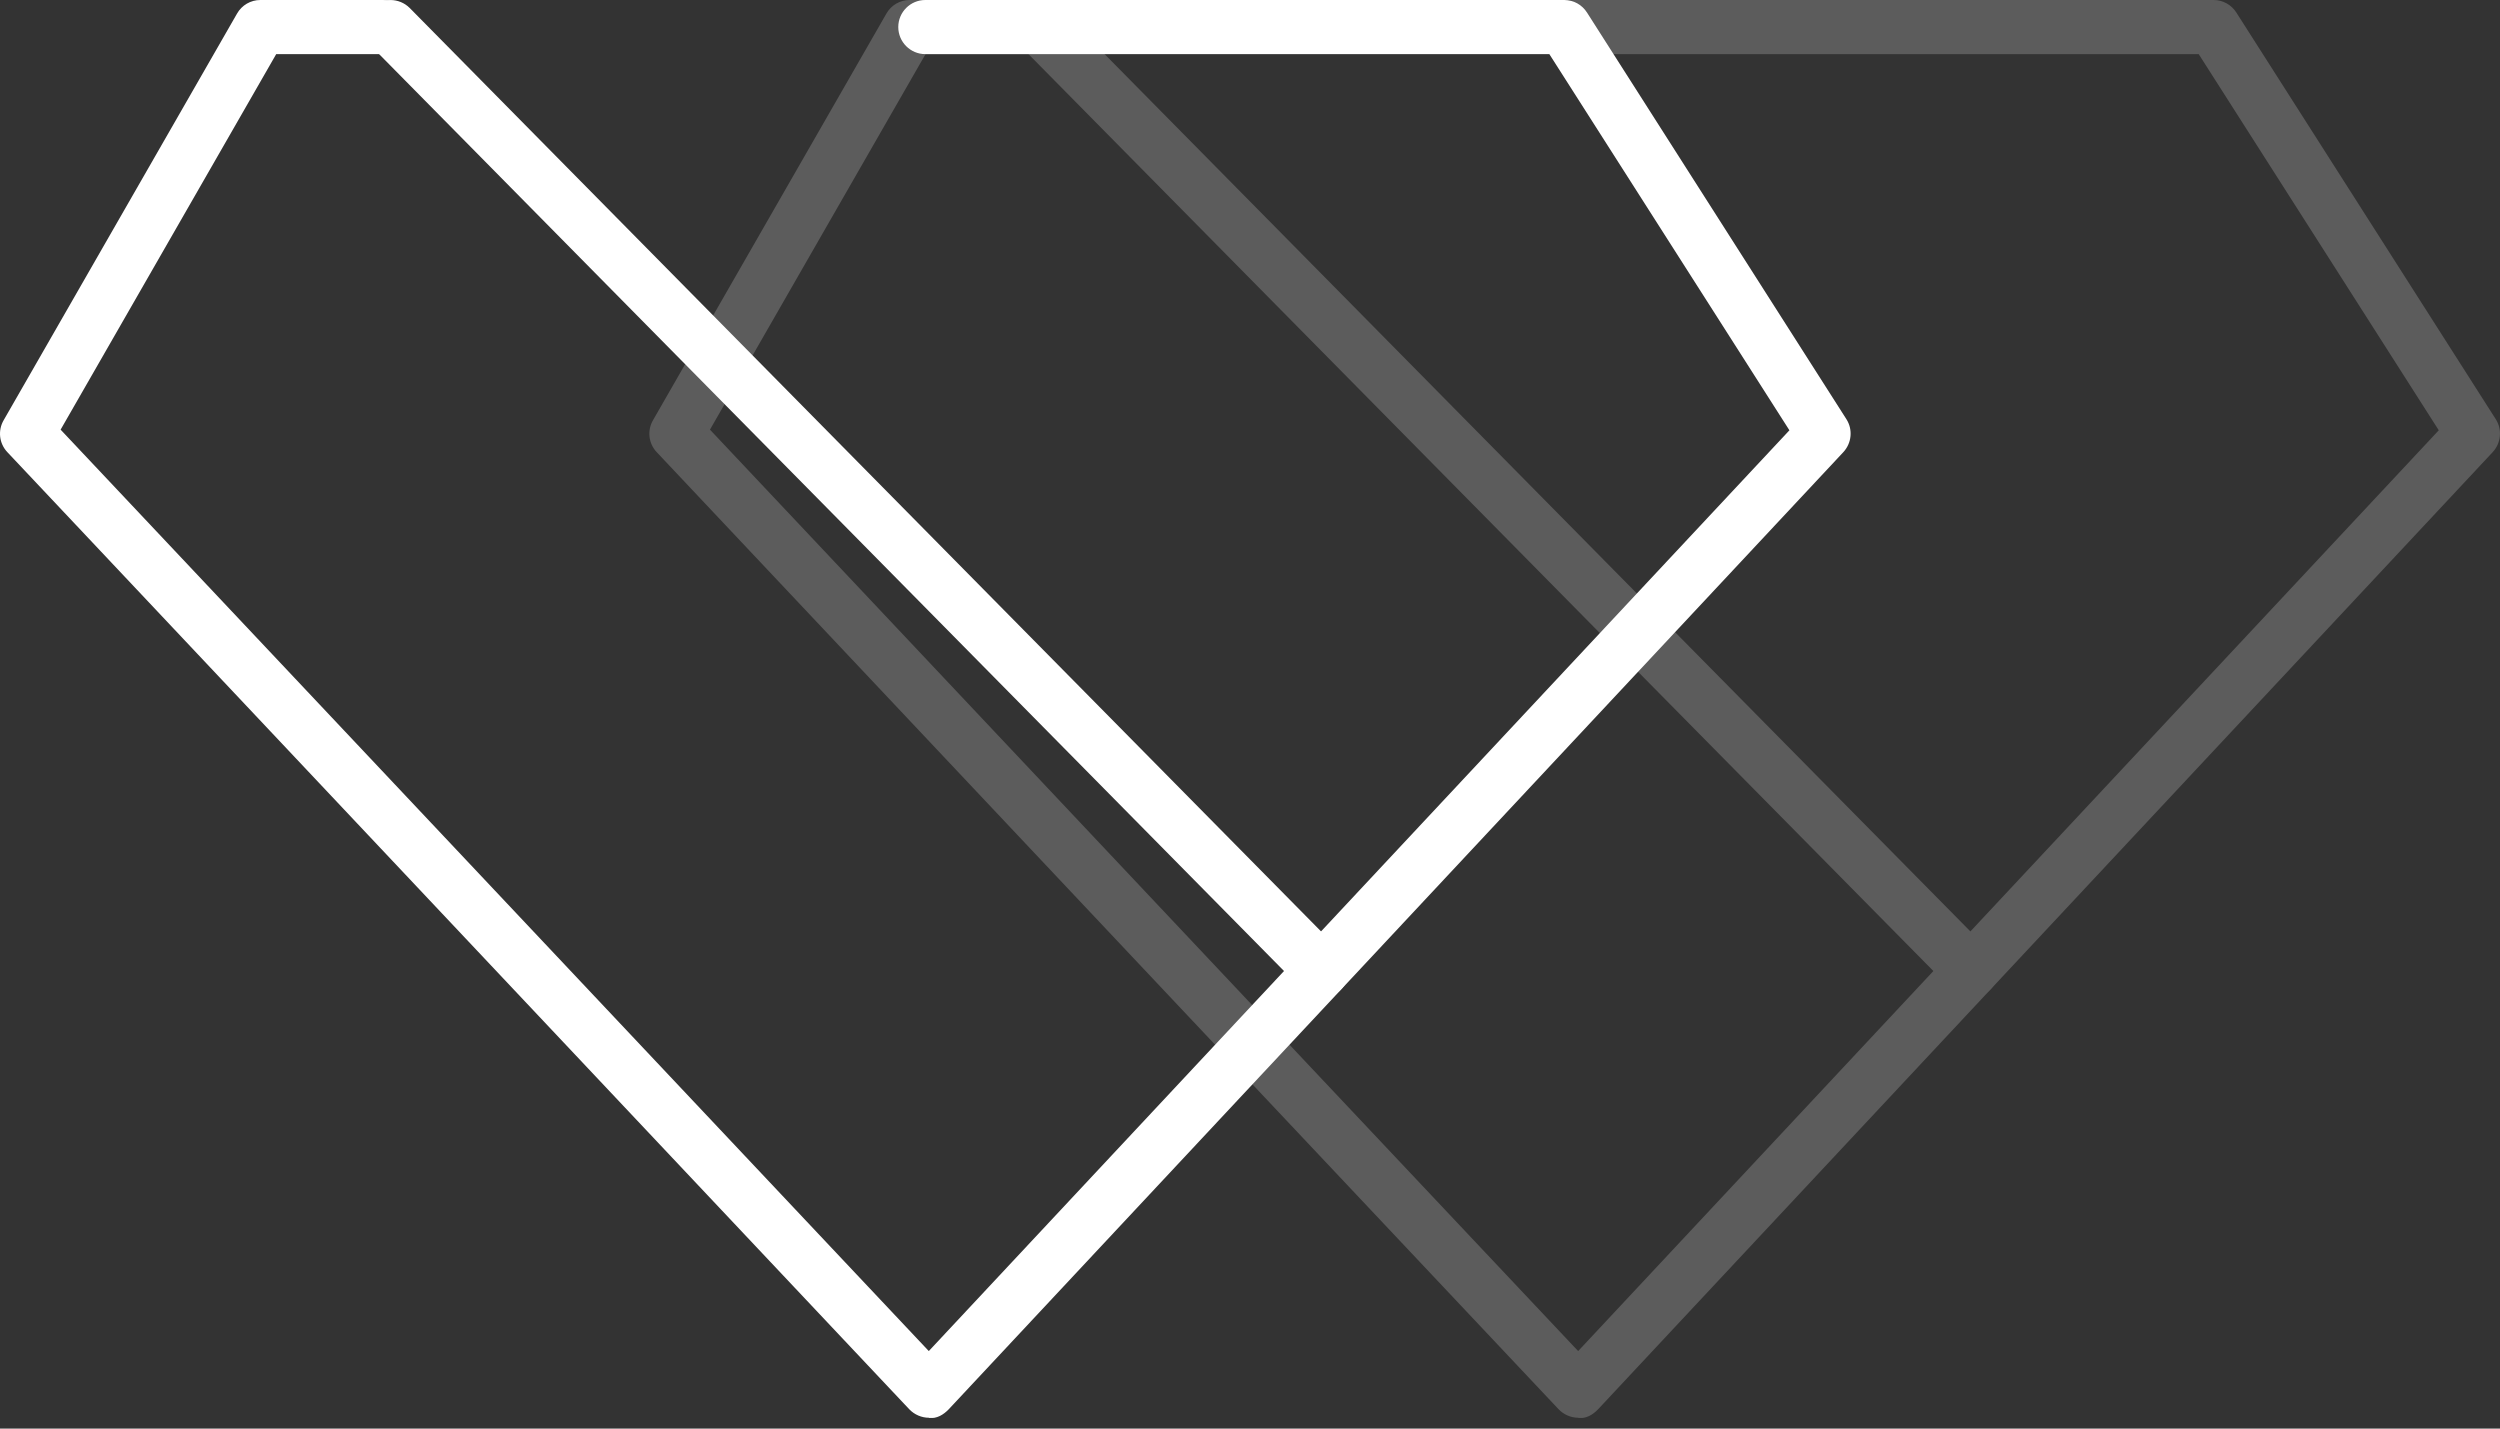 <svg width="77" height="44" viewBox="0 0 77 44" fill="none" xmlns="http://www.w3.org/2000/svg">
<rect x="0" y="0" width="77" height="44" fill="#333333" stroke="none"/>
<g opacity="0.2" clip-path="url(#clip0_155_833)">
<path d="M48.614 43.667C48.387 43.667 48.167 43.573 48.007 43.407L20.227 13.927C19.974 13.66 19.927 13.26 20.114 12.94L27.3 0.42C27.447 0.16 27.72 0 28.02 0H31.8C32.26 0 32.634 0.373 32.634 0.833C32.634 1.293 32.26 1.667 31.8 1.667H28.507L21.867 13.233L48.607 41.613L75.114 13.253L67.72 1.667H48.5C48.04 1.667 47.667 1.293 47.667 0.833C47.667 0.373 48.04 0 48.5 0H68.18C68.467 0 68.727 0.147 68.88 0.387L76.867 12.907C77.074 13.227 77.034 13.647 76.774 13.927L49.22 43.407C49.06 43.573 48.854 43.7 48.614 43.673V43.667Z" fill="white"/>
<path d="M60.706 30.727C60.493 30.727 60.273 30.647 60.113 30.48L31.433 1.42C31.106 1.093 31.113 0.567 31.44 0.24C31.766 -0.08 32.293 -0.08 32.62 0.247L61.3 29.307C61.626 29.633 61.62 30.16 61.293 30.487C61.133 30.647 60.92 30.727 60.706 30.727Z" fill="white"/>
</g>
<g clip-path="url(#clip1_155_833)">
<path d="M28.614 43.667C28.387 43.667 28.167 43.573 28.007 43.407L0.227 13.927C-0.026 13.66 -0.073 13.26 0.114 12.94L7.3 0.42C7.447 0.16 7.72 0 8.02 0H11.8C12.26 0 12.634 0.373 12.634 0.833C12.634 1.293 12.26 1.667 11.8 1.667H8.507L1.867 13.233L28.607 41.613L55.114 13.253L47.72 1.667H28.5C28.04 1.667 27.667 1.293 27.667 0.833C27.667 0.373 28.04 0 28.5 0H48.18C48.467 0 48.727 0.147 48.88 0.387L56.867 12.907C57.074 13.227 57.034 13.647 56.774 13.927L29.22 43.407C29.06 43.573 28.854 43.7 28.614 43.673V43.667Z" fill="white"/>
<path d="M40.706 30.727C40.493 30.727 40.273 30.647 40.113 30.48L11.433 1.42C11.106 1.093 11.113 0.567 11.44 0.24C11.766 -0.08 12.293 -0.08 12.62 0.247L41.3 29.307C41.626 29.633 41.62 30.16 41.293 30.487C41.133 30.647 40.92 30.727 40.706 30.727Z" fill="white"/>
</g>
<defs>
<clipPath id="clip0_155_833">
<rect width="57" height="43.673" fill="white" transform="translate(20)"/>
</clipPath>
<clipPath id="clip1_155_833">
<rect width="57" height="43.673" fill="white"/>
</clipPath>
</defs>
</svg>
